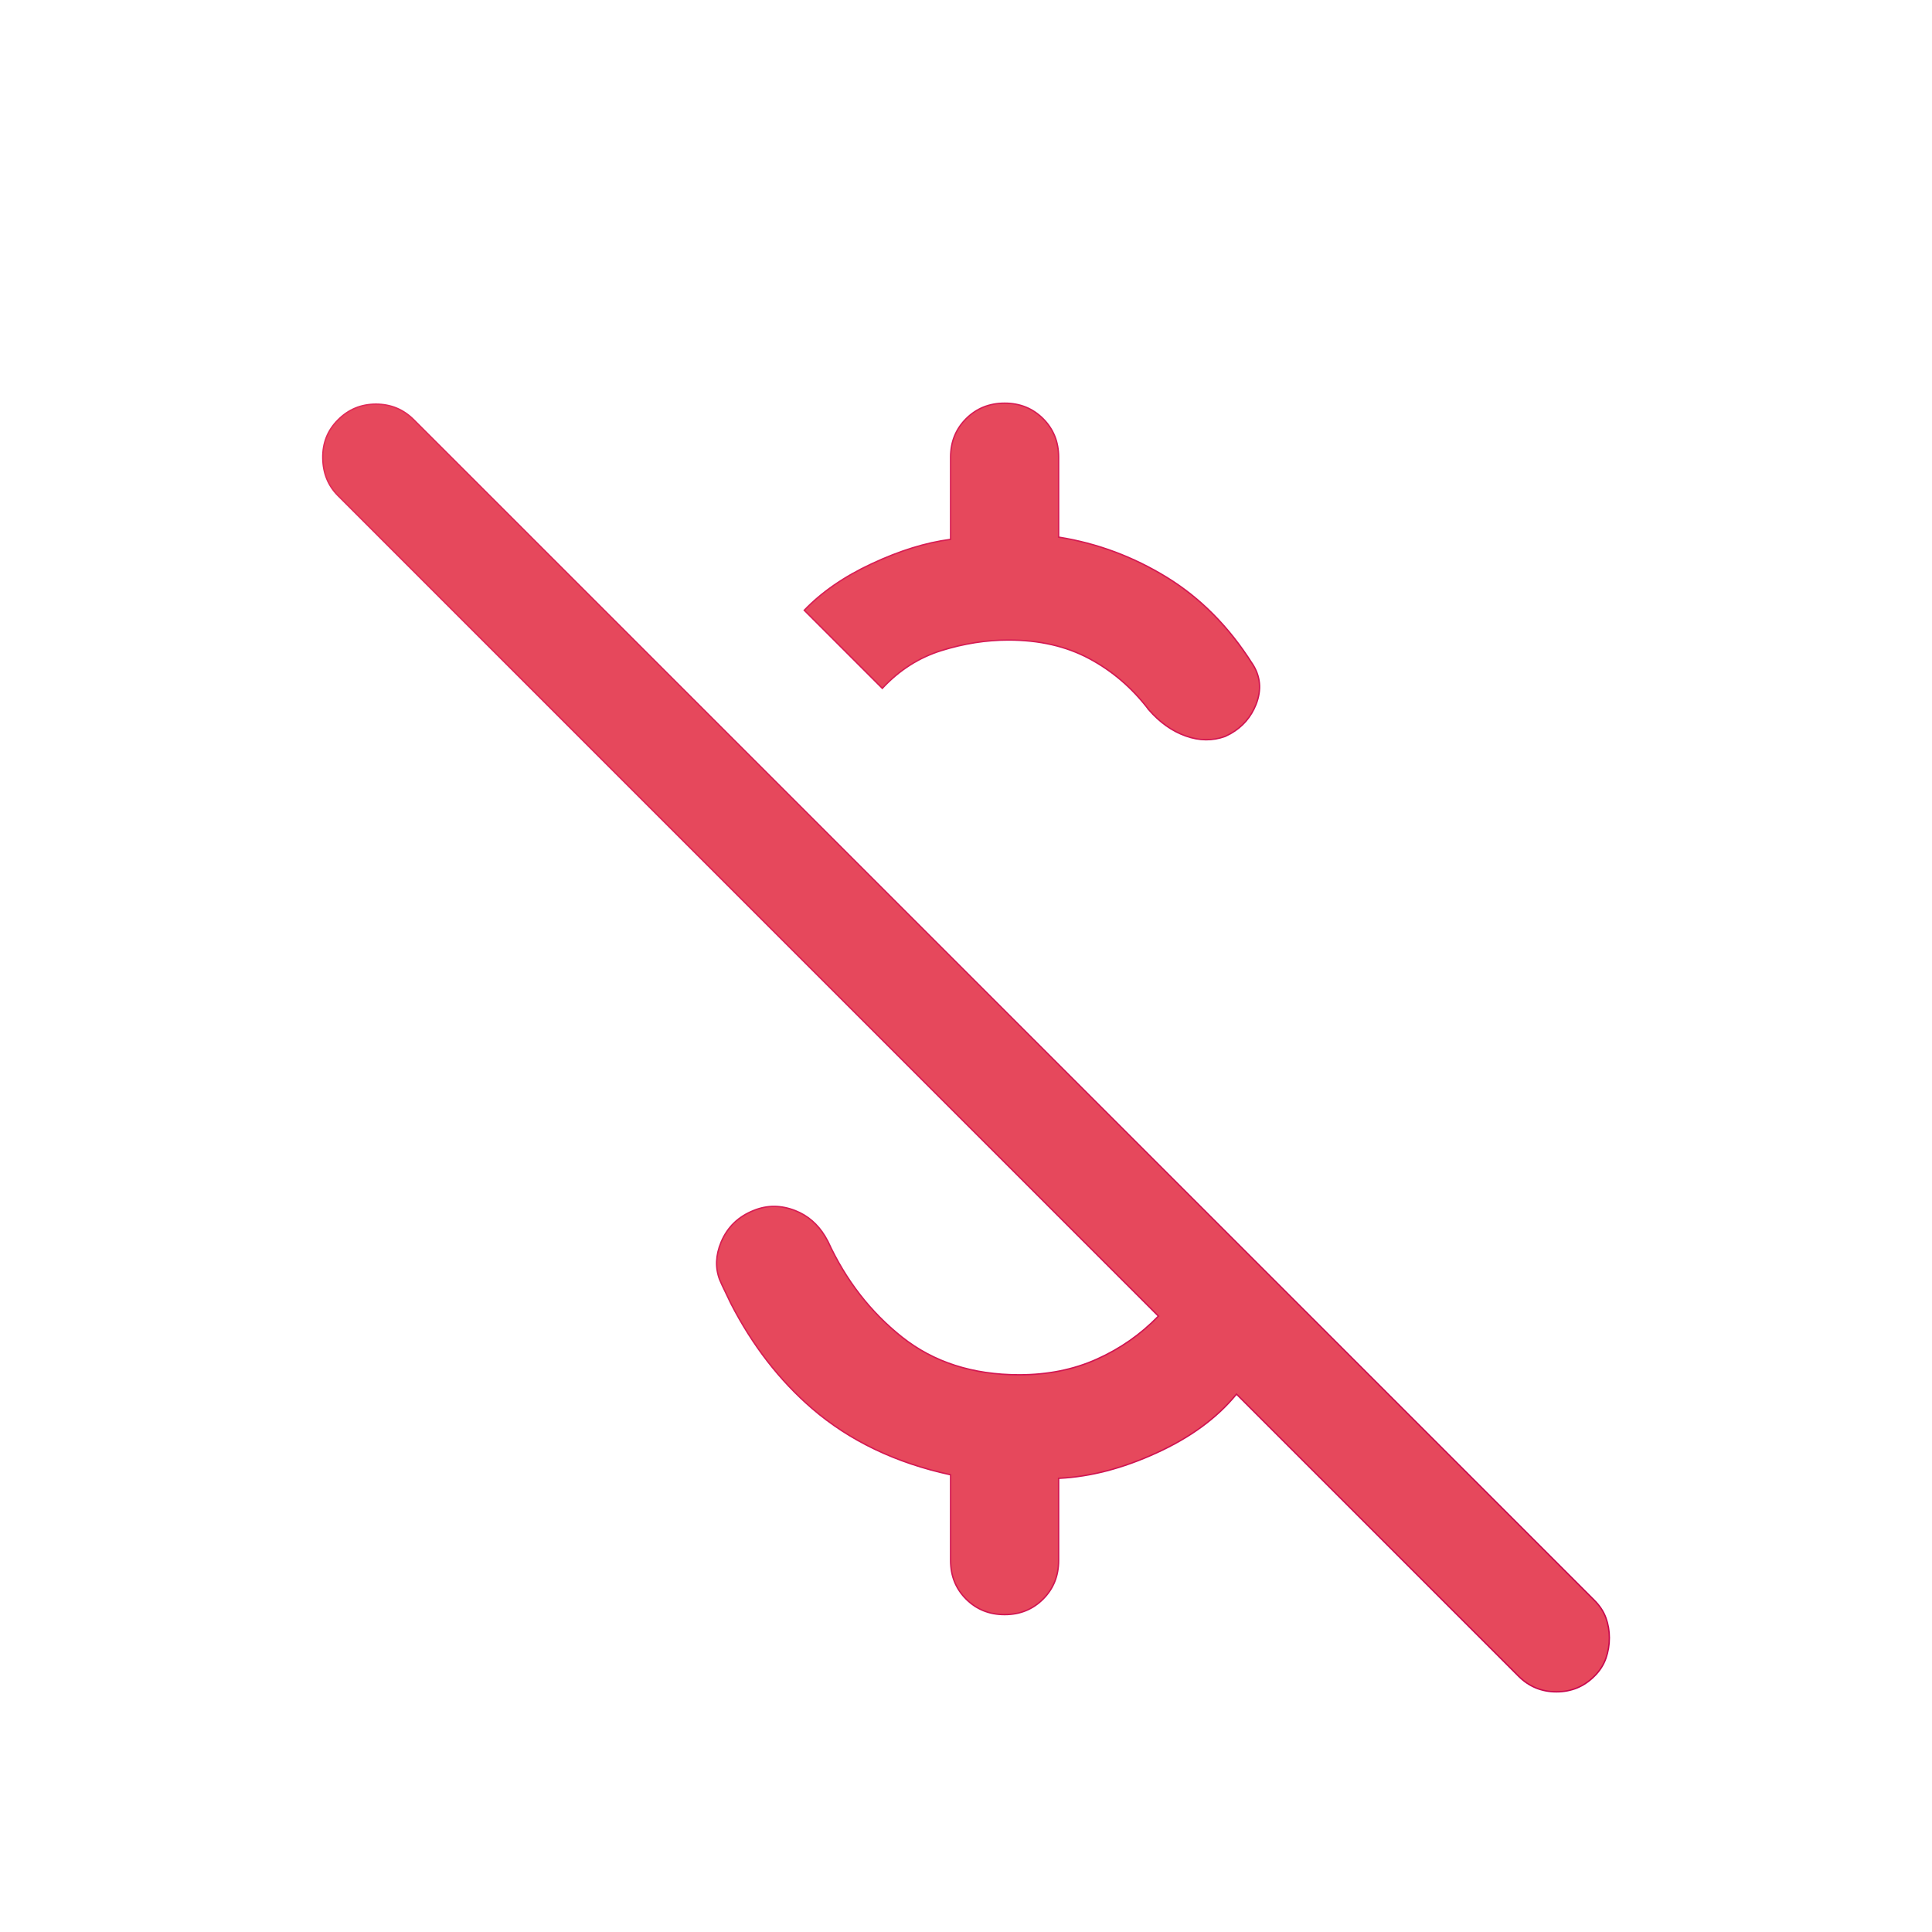 <svg width="32" height="32" viewBox="0 0 32 32" fill="none" xmlns="http://www.w3.org/2000/svg">
<path d="M16.64 6.678C16.894 6.678 17.106 6.764 17.277 6.935C17.448 7.106 17.534 7.318 17.534 7.572V8.896L17.544 8.898C18.177 9 18.772 9.222 19.328 9.564C19.884 9.906 20.354 10.381 20.74 10.99H20.741C20.878 11.199 20.899 11.423 20.805 11.665C20.722 11.876 20.581 12.039 20.382 12.152L20.293 12.197C20.084 12.273 19.866 12.271 19.641 12.191C19.414 12.111 19.209 11.965 19.026 11.755H19.027C18.752 11.394 18.423 11.112 18.041 10.908C17.658 10.703 17.211 10.601 16.7 10.601C16.337 10.601 15.968 10.659 15.594 10.775C15.222 10.891 14.895 11.099 14.614 11.401L13.321 10.108C13.609 9.808 13.981 9.55 14.44 9.337C14.902 9.121 15.334 8.988 15.735 8.935L15.745 8.934V7.572C15.745 7.318 15.831 7.106 16.002 6.935C16.173 6.764 16.386 6.678 16.64 6.678ZM15.745 24.427L15.736 24.425C14.832 24.228 14.072 23.863 13.453 23.331C12.912 22.865 12.462 22.284 12.104 21.587L11.957 21.28L11.92 21.196C11.845 20.999 11.853 20.792 11.944 20.573C12.049 20.323 12.231 20.148 12.489 20.047C12.711 19.958 12.939 19.96 13.173 20.052C13.378 20.133 13.541 20.273 13.663 20.472L13.713 20.561C14.008 21.203 14.418 21.732 14.941 22.147C15.466 22.563 16.113 22.771 16.882 22.771C17.354 22.771 17.782 22.685 18.167 22.512C18.551 22.34 18.889 22.105 19.18 21.806L19.188 21.799L19.179 21.791L5.599 8.21C5.434 8.045 5.35 7.838 5.346 7.588C5.342 7.338 5.426 7.126 5.599 6.954C5.771 6.781 5.98 6.694 6.227 6.694C6.473 6.694 6.683 6.781 6.855 6.954L26.408 26.506C26.497 26.595 26.561 26.692 26.599 26.797C26.637 26.901 26.656 27.012 26.656 27.128C26.656 27.246 26.637 27.359 26.599 27.467C26.561 27.576 26.497 27.675 26.408 27.763C26.235 27.936 26.026 28.022 25.78 28.022C25.534 28.022 25.325 27.936 25.152 27.763L20.48 23.091L20.472 23.101C20.156 23.486 19.718 23.808 19.157 24.064C18.596 24.321 18.059 24.46 17.545 24.485L17.534 24.486V25.848C17.534 26.102 17.448 26.315 17.277 26.486C17.106 26.657 16.894 26.743 16.64 26.743C16.386 26.743 16.173 26.657 16.002 26.486C15.831 26.315 15.745 26.102 15.745 25.848V24.427Z" fill="#E6485C" stroke="url(#paint0_linear_2001_84631)" stroke-width="0.023"/>
<defs>
<linearGradient id="paint0_linear_2001_84631" x1="5.334" y1="6.667" x2="29.815" y2="12.997" gradientUnits="userSpaceOnUse">
<stop stop-color="#E12B57"/>
<stop offset="1" stop-color="#C8094E"/>
</linearGradient>
</defs>
</svg>
